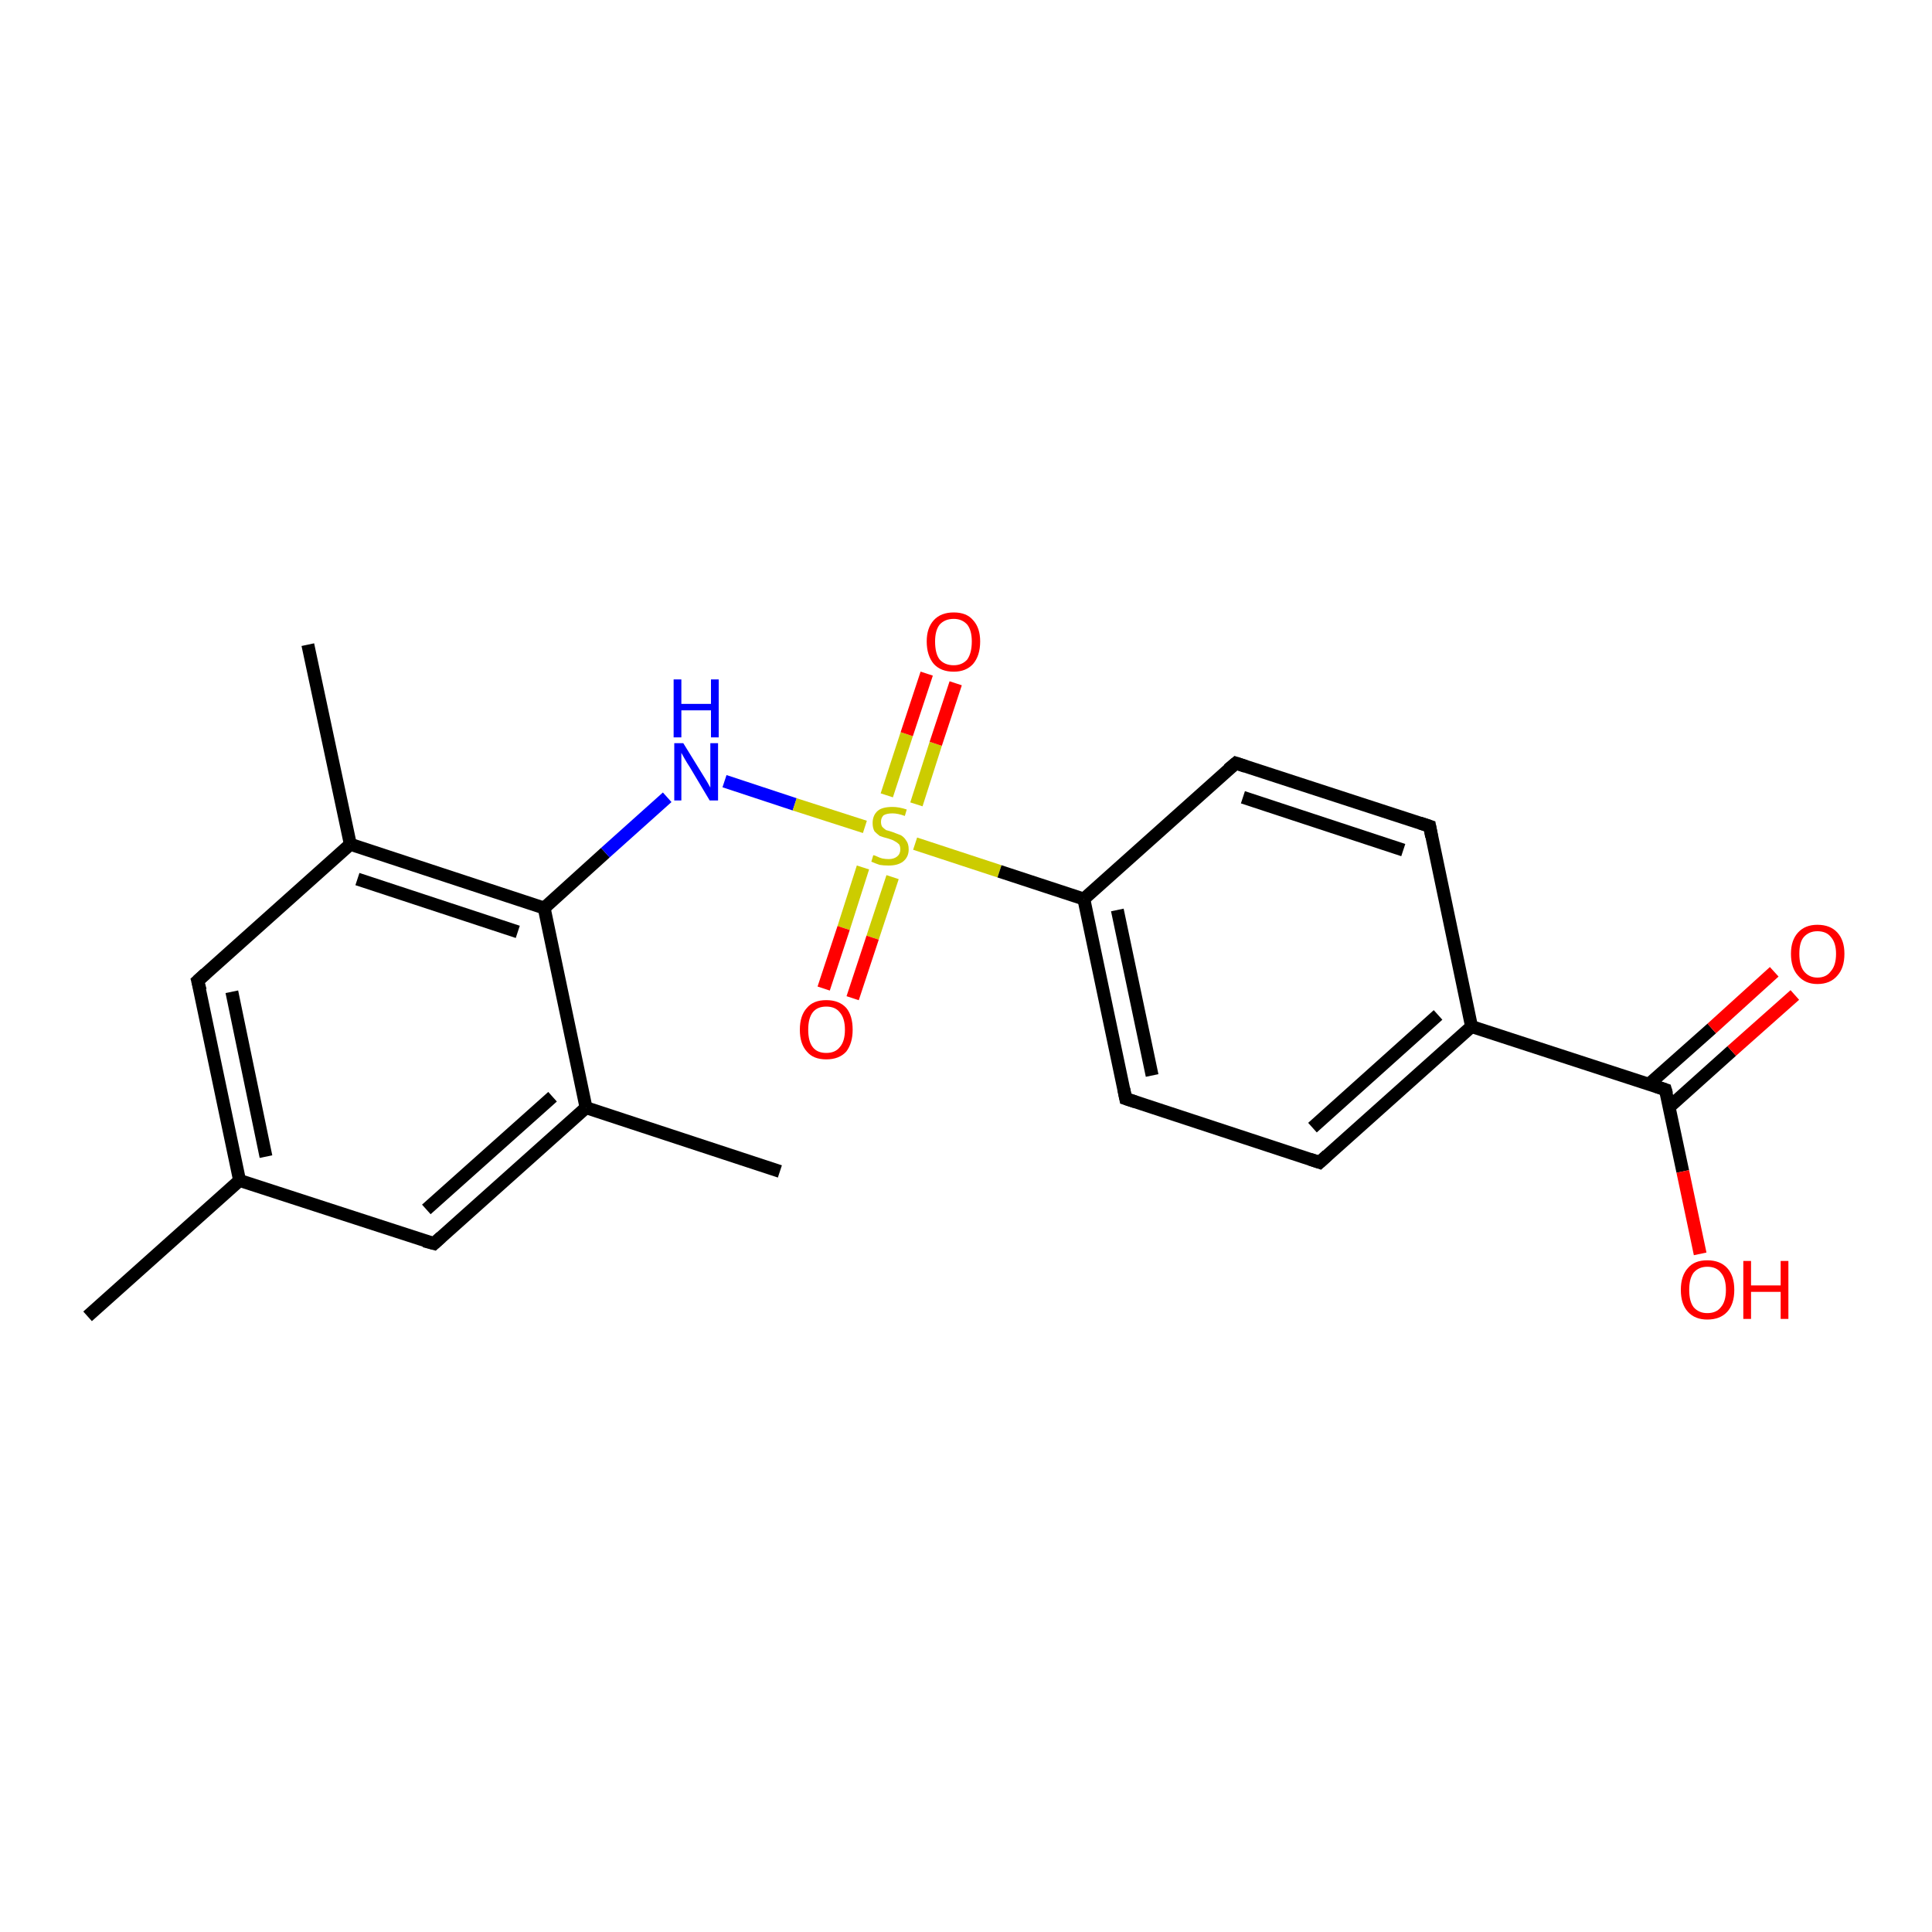 <?xml version='1.0' encoding='iso-8859-1'?>
<svg version='1.1' baseProfile='full'
              xmlns='http://www.w3.org/2000/svg'
                      xmlns:rdkit='http://www.rdkit.org/xml'
                      xmlns:xlink='http://www.w3.org/1999/xlink'
                  xml:space='preserve'
width='300px' height='300px' viewBox='0 0 300 300'>
<!-- END OF HEADER -->
<rect style='opacity:1.0;fill:#FFFFFF;stroke:none' width='300.0' height='300.0' x='0.0' y='0.0'> </rect>
<path class='bond-0 atom-0 atom-1' d='M 13.6,204.4 L 37.2,183.3' style='fill:none;fill-rule:evenodd;stroke:#000000;stroke-width:2.0px;stroke-linecap:butt;stroke-linejoin:miter;stroke-opacity:1' />
<path class='bond-1 atom-1 atom-2' d='M 37.2,183.3 L 30.7,152.3' style='fill:none;fill-rule:evenodd;stroke:#000000;stroke-width:2.0px;stroke-linecap:butt;stroke-linejoin:miter;stroke-opacity:1' />
<path class='bond-1 atom-1 atom-2' d='M 41.3,179.6 L 36.0,154.0' style='fill:none;fill-rule:evenodd;stroke:#000000;stroke-width:2.0px;stroke-linecap:butt;stroke-linejoin:miter;stroke-opacity:1' />
<path class='bond-2 atom-2 atom-3' d='M 30.7,152.3 L 54.4,131.1' style='fill:none;fill-rule:evenodd;stroke:#000000;stroke-width:2.0px;stroke-linecap:butt;stroke-linejoin:miter;stroke-opacity:1' />
<path class='bond-3 atom-3 atom-4' d='M 54.4,131.1 L 47.8,100.1' style='fill:none;fill-rule:evenodd;stroke:#000000;stroke-width:2.0px;stroke-linecap:butt;stroke-linejoin:miter;stroke-opacity:1' />
<path class='bond-4 atom-3 atom-5' d='M 54.4,131.1 L 84.5,141.0' style='fill:none;fill-rule:evenodd;stroke:#000000;stroke-width:2.0px;stroke-linecap:butt;stroke-linejoin:miter;stroke-opacity:1' />
<path class='bond-4 atom-3 atom-5' d='M 55.5,136.5 L 80.4,144.7' style='fill:none;fill-rule:evenodd;stroke:#000000;stroke-width:2.0px;stroke-linecap:butt;stroke-linejoin:miter;stroke-opacity:1' />
<path class='bond-5 atom-5 atom-6' d='M 84.5,141.0 L 94.0,132.4' style='fill:none;fill-rule:evenodd;stroke:#000000;stroke-width:2.0px;stroke-linecap:butt;stroke-linejoin:miter;stroke-opacity:1' />
<path class='bond-5 atom-5 atom-6' d='M 94.0,132.4 L 103.6,123.8' style='fill:none;fill-rule:evenodd;stroke:#0000FF;stroke-width:2.0px;stroke-linecap:butt;stroke-linejoin:miter;stroke-opacity:1' />
<path class='bond-6 atom-6 atom-7' d='M 112.5,121.3 L 123.4,124.9' style='fill:none;fill-rule:evenodd;stroke:#0000FF;stroke-width:2.0px;stroke-linecap:butt;stroke-linejoin:miter;stroke-opacity:1' />
<path class='bond-6 atom-6 atom-7' d='M 123.4,124.9 L 134.3,128.4' style='fill:none;fill-rule:evenodd;stroke:#CCCC00;stroke-width:2.0px;stroke-linecap:butt;stroke-linejoin:miter;stroke-opacity:1' />
<path class='bond-7 atom-7 atom-8' d='M 134.0,134.7 L 131.0,144.1' style='fill:none;fill-rule:evenodd;stroke:#CCCC00;stroke-width:2.0px;stroke-linecap:butt;stroke-linejoin:miter;stroke-opacity:1' />
<path class='bond-7 atom-7 atom-8' d='M 131.0,144.1 L 127.9,153.5' style='fill:none;fill-rule:evenodd;stroke:#FF0000;stroke-width:2.0px;stroke-linecap:butt;stroke-linejoin:miter;stroke-opacity:1' />
<path class='bond-7 atom-7 atom-8' d='M 138.6,136.2 L 135.5,145.6' style='fill:none;fill-rule:evenodd;stroke:#CCCC00;stroke-width:2.0px;stroke-linecap:butt;stroke-linejoin:miter;stroke-opacity:1' />
<path class='bond-7 atom-7 atom-8' d='M 135.5,145.6 L 132.4,155.0' style='fill:none;fill-rule:evenodd;stroke:#FF0000;stroke-width:2.0px;stroke-linecap:butt;stroke-linejoin:miter;stroke-opacity:1' />
<path class='bond-8 atom-7 atom-9' d='M 142.3,124.9 L 145.3,115.5' style='fill:none;fill-rule:evenodd;stroke:#CCCC00;stroke-width:2.0px;stroke-linecap:butt;stroke-linejoin:miter;stroke-opacity:1' />
<path class='bond-8 atom-7 atom-9' d='M 145.3,115.5 L 148.4,106.1' style='fill:none;fill-rule:evenodd;stroke:#FF0000;stroke-width:2.0px;stroke-linecap:butt;stroke-linejoin:miter;stroke-opacity:1' />
<path class='bond-8 atom-7 atom-9' d='M 137.7,123.5 L 140.8,114.0' style='fill:none;fill-rule:evenodd;stroke:#CCCC00;stroke-width:2.0px;stroke-linecap:butt;stroke-linejoin:miter;stroke-opacity:1' />
<path class='bond-8 atom-7 atom-9' d='M 140.8,114.0 L 143.9,104.6' style='fill:none;fill-rule:evenodd;stroke:#FF0000;stroke-width:2.0px;stroke-linecap:butt;stroke-linejoin:miter;stroke-opacity:1' />
<path class='bond-9 atom-7 atom-10' d='M 142.1,131.0 L 155.2,135.3' style='fill:none;fill-rule:evenodd;stroke:#CCCC00;stroke-width:2.0px;stroke-linecap:butt;stroke-linejoin:miter;stroke-opacity:1' />
<path class='bond-9 atom-7 atom-10' d='M 155.2,135.3 L 168.3,139.6' style='fill:none;fill-rule:evenodd;stroke:#000000;stroke-width:2.0px;stroke-linecap:butt;stroke-linejoin:miter;stroke-opacity:1' />
<path class='bond-10 atom-10 atom-11' d='M 168.3,139.6 L 174.8,170.6' style='fill:none;fill-rule:evenodd;stroke:#000000;stroke-width:2.0px;stroke-linecap:butt;stroke-linejoin:miter;stroke-opacity:1' />
<path class='bond-10 atom-10 atom-11' d='M 173.5,141.3 L 178.9,167.0' style='fill:none;fill-rule:evenodd;stroke:#000000;stroke-width:2.0px;stroke-linecap:butt;stroke-linejoin:miter;stroke-opacity:1' />
<path class='bond-11 atom-11 atom-12' d='M 174.8,170.6 L 204.9,180.5' style='fill:none;fill-rule:evenodd;stroke:#000000;stroke-width:2.0px;stroke-linecap:butt;stroke-linejoin:miter;stroke-opacity:1' />
<path class='bond-12 atom-12 atom-13' d='M 204.9,180.5 L 228.5,159.4' style='fill:none;fill-rule:evenodd;stroke:#000000;stroke-width:2.0px;stroke-linecap:butt;stroke-linejoin:miter;stroke-opacity:1' />
<path class='bond-12 atom-12 atom-13' d='M 203.8,175.1 L 223.3,157.6' style='fill:none;fill-rule:evenodd;stroke:#000000;stroke-width:2.0px;stroke-linecap:butt;stroke-linejoin:miter;stroke-opacity:1' />
<path class='bond-13 atom-13 atom-14' d='M 228.5,159.4 L 222.0,128.3' style='fill:none;fill-rule:evenodd;stroke:#000000;stroke-width:2.0px;stroke-linecap:butt;stroke-linejoin:miter;stroke-opacity:1' />
<path class='bond-14 atom-14 atom-15' d='M 222.0,128.3 L 191.9,118.5' style='fill:none;fill-rule:evenodd;stroke:#000000;stroke-width:2.0px;stroke-linecap:butt;stroke-linejoin:miter;stroke-opacity:1' />
<path class='bond-14 atom-14 atom-15' d='M 217.9,132.0 L 193.0,123.8' style='fill:none;fill-rule:evenodd;stroke:#000000;stroke-width:2.0px;stroke-linecap:butt;stroke-linejoin:miter;stroke-opacity:1' />
<path class='bond-15 atom-13 atom-16' d='M 228.5,159.4 L 258.6,169.2' style='fill:none;fill-rule:evenodd;stroke:#000000;stroke-width:2.0px;stroke-linecap:butt;stroke-linejoin:miter;stroke-opacity:1' />
<path class='bond-16 atom-16 atom-17' d='M 258.6,169.2 L 261.3,181.9' style='fill:none;fill-rule:evenodd;stroke:#000000;stroke-width:2.0px;stroke-linecap:butt;stroke-linejoin:miter;stroke-opacity:1' />
<path class='bond-16 atom-16 atom-17' d='M 261.3,181.9 L 264.0,194.7' style='fill:none;fill-rule:evenodd;stroke:#FF0000;stroke-width:2.0px;stroke-linecap:butt;stroke-linejoin:miter;stroke-opacity:1' />
<path class='bond-17 atom-16 atom-18' d='M 259.2,171.9 L 268.9,163.2' style='fill:none;fill-rule:evenodd;stroke:#000000;stroke-width:2.0px;stroke-linecap:butt;stroke-linejoin:miter;stroke-opacity:1' />
<path class='bond-17 atom-16 atom-18' d='M 268.9,163.2 L 278.7,154.5' style='fill:none;fill-rule:evenodd;stroke:#FF0000;stroke-width:2.0px;stroke-linecap:butt;stroke-linejoin:miter;stroke-opacity:1' />
<path class='bond-17 atom-16 atom-18' d='M 256.0,168.4 L 265.8,159.7' style='fill:none;fill-rule:evenodd;stroke:#000000;stroke-width:2.0px;stroke-linecap:butt;stroke-linejoin:miter;stroke-opacity:1' />
<path class='bond-17 atom-16 atom-18' d='M 265.8,159.7 L 275.5,150.9' style='fill:none;fill-rule:evenodd;stroke:#FF0000;stroke-width:2.0px;stroke-linecap:butt;stroke-linejoin:miter;stroke-opacity:1' />
<path class='bond-18 atom-5 atom-19' d='M 84.5,141.0 L 91.0,172.0' style='fill:none;fill-rule:evenodd;stroke:#000000;stroke-width:2.0px;stroke-linecap:butt;stroke-linejoin:miter;stroke-opacity:1' />
<path class='bond-19 atom-19 atom-20' d='M 91.0,172.0 L 121.1,181.9' style='fill:none;fill-rule:evenodd;stroke:#000000;stroke-width:2.0px;stroke-linecap:butt;stroke-linejoin:miter;stroke-opacity:1' />
<path class='bond-20 atom-19 atom-21' d='M 91.0,172.0 L 67.4,193.1' style='fill:none;fill-rule:evenodd;stroke:#000000;stroke-width:2.0px;stroke-linecap:butt;stroke-linejoin:miter;stroke-opacity:1' />
<path class='bond-20 atom-19 atom-21' d='M 85.8,170.3 L 66.2,187.8' style='fill:none;fill-rule:evenodd;stroke:#000000;stroke-width:2.0px;stroke-linecap:butt;stroke-linejoin:miter;stroke-opacity:1' />
<path class='bond-21 atom-21 atom-1' d='M 67.4,193.1 L 37.2,183.3' style='fill:none;fill-rule:evenodd;stroke:#000000;stroke-width:2.0px;stroke-linecap:butt;stroke-linejoin:miter;stroke-opacity:1' />
<path class='bond-22 atom-15 atom-10' d='M 191.9,118.5 L 168.3,139.6' style='fill:none;fill-rule:evenodd;stroke:#000000;stroke-width:2.0px;stroke-linecap:butt;stroke-linejoin:miter;stroke-opacity:1' />
<path d='M 31.1,153.8 L 30.7,152.3 L 31.9,151.2' style='fill:none;stroke:#000000;stroke-width:2.0px;stroke-linecap:butt;stroke-linejoin:miter;stroke-opacity:1;' />
<path d='M 174.5,169.1 L 174.8,170.6 L 176.3,171.1' style='fill:none;stroke:#000000;stroke-width:2.0px;stroke-linecap:butt;stroke-linejoin:miter;stroke-opacity:1;' />
<path d='M 203.4,180.0 L 204.9,180.5 L 206.1,179.4' style='fill:none;stroke:#000000;stroke-width:2.0px;stroke-linecap:butt;stroke-linejoin:miter;stroke-opacity:1;' />
<path d='M 222.3,129.9 L 222.0,128.3 L 220.5,127.8' style='fill:none;stroke:#000000;stroke-width:2.0px;stroke-linecap:butt;stroke-linejoin:miter;stroke-opacity:1;' />
<path d='M 193.4,119.0 L 191.9,118.5 L 190.7,119.5' style='fill:none;stroke:#000000;stroke-width:2.0px;stroke-linecap:butt;stroke-linejoin:miter;stroke-opacity:1;' />
<path d='M 257.1,168.7 L 258.6,169.2 L 258.8,169.9' style='fill:none;stroke:#000000;stroke-width:2.0px;stroke-linecap:butt;stroke-linejoin:miter;stroke-opacity:1;' />
<path d='M 68.5,192.1 L 67.4,193.1 L 65.9,192.7' style='fill:none;stroke:#000000;stroke-width:2.0px;stroke-linecap:butt;stroke-linejoin:miter;stroke-opacity:1;' />
<path class='atom-6' d='M 106.1 115.4
L 109.0 120.1
Q 109.3 120.6, 109.8 121.4
Q 110.3 122.3, 110.3 122.3
L 110.3 115.4
L 111.5 115.4
L 111.5 124.3
L 110.2 124.3
L 107.1 119.1
Q 106.7 118.5, 106.3 117.8
Q 105.9 117.1, 105.8 116.9
L 105.8 124.3
L 104.7 124.3
L 104.7 115.4
L 106.1 115.4
' fill='#0000FF'/>
<path class='atom-6' d='M 104.6 105.5
L 105.8 105.5
L 105.8 109.3
L 110.4 109.3
L 110.4 105.5
L 111.6 105.5
L 111.6 114.5
L 110.4 114.5
L 110.4 110.3
L 105.8 110.3
L 105.8 114.5
L 104.6 114.5
L 104.6 105.5
' fill='#0000FF'/>
<path class='atom-7' d='M 135.6 132.8
Q 135.8 132.8, 136.2 133.0
Q 136.6 133.2, 137.0 133.3
Q 137.5 133.4, 138.0 133.4
Q 138.8 133.4, 139.3 133.0
Q 139.8 132.6, 139.8 131.9
Q 139.8 131.4, 139.6 131.1
Q 139.3 130.8, 138.9 130.6
Q 138.6 130.4, 137.9 130.2
Q 137.1 130.0, 136.6 129.8
Q 136.2 129.5, 135.8 129.1
Q 135.5 128.6, 135.5 127.8
Q 135.5 126.6, 136.3 125.9
Q 137.0 125.3, 138.6 125.3
Q 139.6 125.3, 140.8 125.7
L 140.5 126.7
Q 139.4 126.3, 138.6 126.3
Q 137.7 126.3, 137.2 126.6
Q 136.8 127.0, 136.8 127.6
Q 136.8 128.1, 137.0 128.4
Q 137.3 128.7, 137.6 128.9
Q 138.0 129.0, 138.6 129.2
Q 139.4 129.5, 139.9 129.7
Q 140.4 130.0, 140.7 130.5
Q 141.1 131.0, 141.1 131.9
Q 141.1 133.1, 140.2 133.8
Q 139.4 134.4, 138.0 134.4
Q 137.2 134.4, 136.6 134.3
Q 136.0 134.1, 135.3 133.8
L 135.6 132.8
' fill='#CCCC00'/>
<path class='atom-8' d='M 124.2 159.9
Q 124.2 157.7, 125.3 156.5
Q 126.3 155.3, 128.3 155.3
Q 130.3 155.3, 131.4 156.5
Q 132.4 157.7, 132.4 159.9
Q 132.4 162.0, 131.4 163.3
Q 130.3 164.5, 128.3 164.5
Q 126.3 164.5, 125.3 163.3
Q 124.2 162.1, 124.2 159.9
M 128.3 163.5
Q 129.7 163.5, 130.4 162.6
Q 131.2 161.7, 131.2 159.9
Q 131.2 158.1, 130.4 157.2
Q 129.7 156.3, 128.3 156.3
Q 126.9 156.3, 126.2 157.2
Q 125.5 158.1, 125.5 159.9
Q 125.5 161.7, 126.2 162.6
Q 126.9 163.5, 128.3 163.5
' fill='#FF0000'/>
<path class='atom-9' d='M 143.9 99.6
Q 143.9 97.5, 145.0 96.3
Q 146.1 95.1, 148.1 95.1
Q 150.1 95.1, 151.1 96.3
Q 152.2 97.5, 152.2 99.6
Q 152.2 101.8, 151.1 103.1
Q 150.0 104.3, 148.1 104.3
Q 146.1 104.3, 145.0 103.1
Q 143.9 101.8, 143.9 99.6
M 148.1 103.3
Q 149.4 103.3, 150.2 102.4
Q 150.9 101.4, 150.9 99.6
Q 150.9 97.9, 150.2 97.0
Q 149.4 96.1, 148.1 96.1
Q 146.7 96.1, 145.9 97.0
Q 145.2 97.9, 145.2 99.6
Q 145.2 101.5, 145.9 102.4
Q 146.7 103.3, 148.1 103.3
' fill='#FF0000'/>
<path class='atom-17' d='M 261.0 200.3
Q 261.0 198.1, 262.1 196.9
Q 263.1 195.7, 265.1 195.7
Q 267.1 195.7, 268.2 196.9
Q 269.3 198.1, 269.3 200.3
Q 269.3 202.5, 268.2 203.7
Q 267.1 204.9, 265.1 204.9
Q 263.2 204.9, 262.1 203.7
Q 261.0 202.5, 261.0 200.3
M 265.1 203.9
Q 266.5 203.9, 267.2 203.0
Q 268.0 202.1, 268.0 200.3
Q 268.0 198.5, 267.2 197.6
Q 266.5 196.7, 265.1 196.7
Q 263.8 196.7, 263.0 197.6
Q 262.3 198.5, 262.3 200.3
Q 262.3 202.1, 263.0 203.0
Q 263.8 203.9, 265.1 203.9
' fill='#FF0000'/>
<path class='atom-17' d='M 270.7 195.8
L 271.9 195.8
L 271.9 199.6
L 276.5 199.6
L 276.5 195.8
L 277.7 195.8
L 277.7 204.8
L 276.5 204.8
L 276.5 200.6
L 271.9 200.6
L 271.9 204.8
L 270.7 204.8
L 270.7 195.8
' fill='#FF0000'/>
<path class='atom-18' d='M 278.1 148.1
Q 278.1 146.0, 279.2 144.8
Q 280.3 143.6, 282.2 143.6
Q 284.2 143.6, 285.3 144.8
Q 286.4 146.0, 286.4 148.1
Q 286.4 150.3, 285.3 151.5
Q 284.2 152.8, 282.2 152.8
Q 280.3 152.8, 279.2 151.5
Q 278.1 150.3, 278.1 148.1
M 282.2 151.8
Q 283.6 151.8, 284.3 150.8
Q 285.1 149.9, 285.1 148.1
Q 285.1 146.4, 284.3 145.5
Q 283.6 144.6, 282.2 144.6
Q 280.9 144.6, 280.1 145.5
Q 279.4 146.3, 279.4 148.1
Q 279.4 149.9, 280.1 150.8
Q 280.9 151.8, 282.2 151.8
' fill='#FF0000'/>
</svg>

